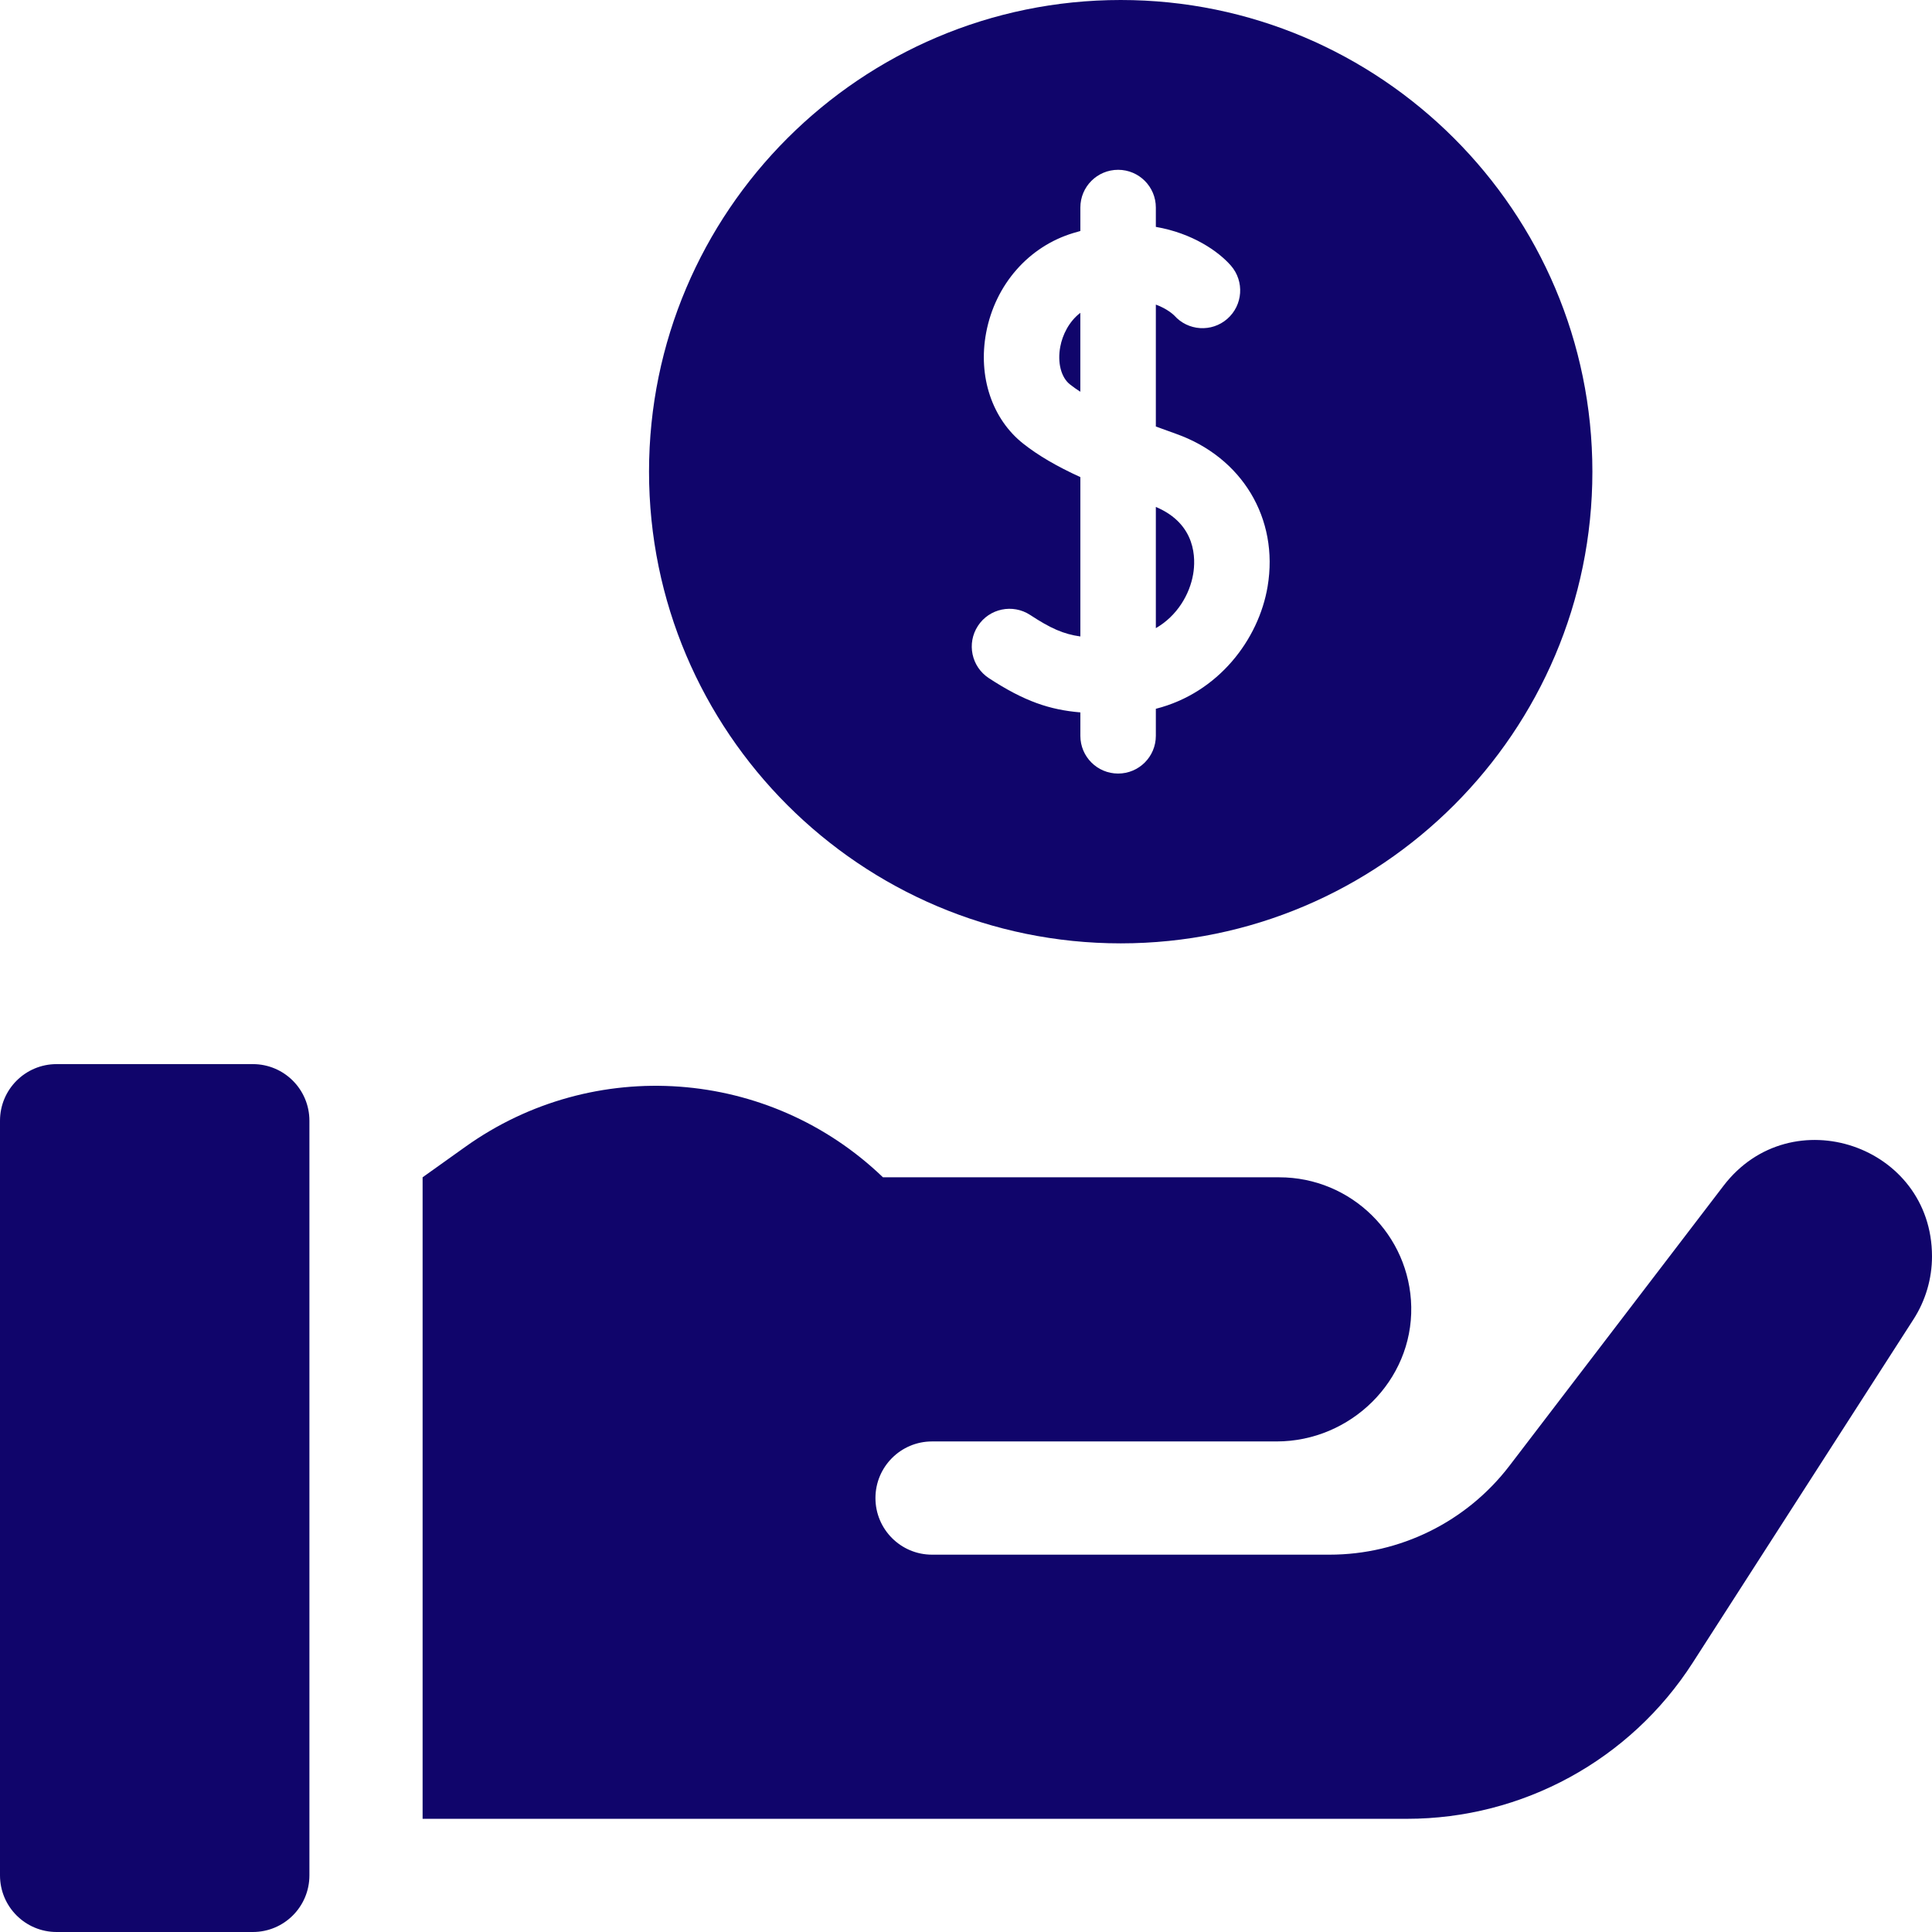 <svg xmlns="http://www.w3.org/2000/svg" width="46" height="46" viewBox="0 0 46 46" fill="none"><path d="M41.036 28.233L35.939 34.9C34.919 36.233 33.335 37.016 31.656 37.016H22.191C21.447 37.016 20.844 36.412 20.844 35.668C20.844 34.924 21.447 34.32 22.191 34.32H30.395C32.158 34.32 33.635 32.877 33.601 31.114C33.568 29.406 32.173 28.031 30.457 28.031H21.023C18.315 25.427 14.135 25.122 11.078 27.306L10.062 28.031V43.305H19.047H20.844H33.499C36.251 43.305 38.813 41.906 40.301 39.591L45.561 31.41C45.847 30.964 46 30.445 46 29.914C46 27.268 42.643 26.132 41.036 28.233Z" fill="#10056B"></path><path d="M6.02 25.336H1.348C0.603 25.336 0 25.939 0 26.684V44.652C0 45.397 0.603 46 1.348 46H6.02C6.764 46 7.367 45.397 7.367 44.652V26.684C7.367 25.939 6.764 25.336 6.02 25.336Z" fill="#10056B"></path><path d="M25.722 7.448C25.448 7.659 25.297 7.977 25.245 8.253C25.173 8.634 25.264 8.988 25.477 9.154C25.551 9.213 25.634 9.271 25.722 9.327V7.448Z" fill="#10056B"></path><path d="M26.684 22.461C32.876 22.461 37.914 17.423 37.914 11.23C37.914 5.038 32.876 0 26.684 0C20.491 0 15.453 5.038 15.453 11.23C15.453 17.423 20.491 22.461 26.684 22.461ZM23.284 14.902C23.555 14.487 24.112 14.37 24.528 14.642C25.013 14.96 25.317 15.097 25.723 15.154V11.36C25.149 11.097 24.72 10.844 24.369 10.568C23.623 9.983 23.282 8.969 23.48 7.92C23.695 6.778 24.491 5.868 25.556 5.548C25.612 5.531 25.668 5.515 25.723 5.5V4.941C25.723 4.445 26.125 4.043 26.622 4.043C27.118 4.043 27.52 4.445 27.52 4.941V5.402C28.392 5.553 29.009 5.983 29.308 6.325C29.633 6.699 29.594 7.267 29.22 7.593C28.848 7.917 28.285 7.88 27.958 7.511C27.937 7.491 27.794 7.353 27.52 7.252V10.155C27.68 10.214 27.839 10.272 27.995 10.327C29.575 10.885 30.453 12.347 30.181 13.965C29.97 15.222 29.013 16.497 27.52 16.876V17.52C27.52 18.016 27.118 18.418 26.622 18.418C26.125 18.418 25.723 18.016 25.723 17.52V16.962C24.998 16.9 24.396 16.704 23.544 16.146C23.129 15.874 23.012 15.318 23.284 14.902Z" fill="#10056B"></path><path d="M28.409 13.667C28.468 13.316 28.492 12.479 27.52 12.07V14.956C28.025 14.666 28.327 14.154 28.409 13.667Z" fill="#10056B"></path></svg>